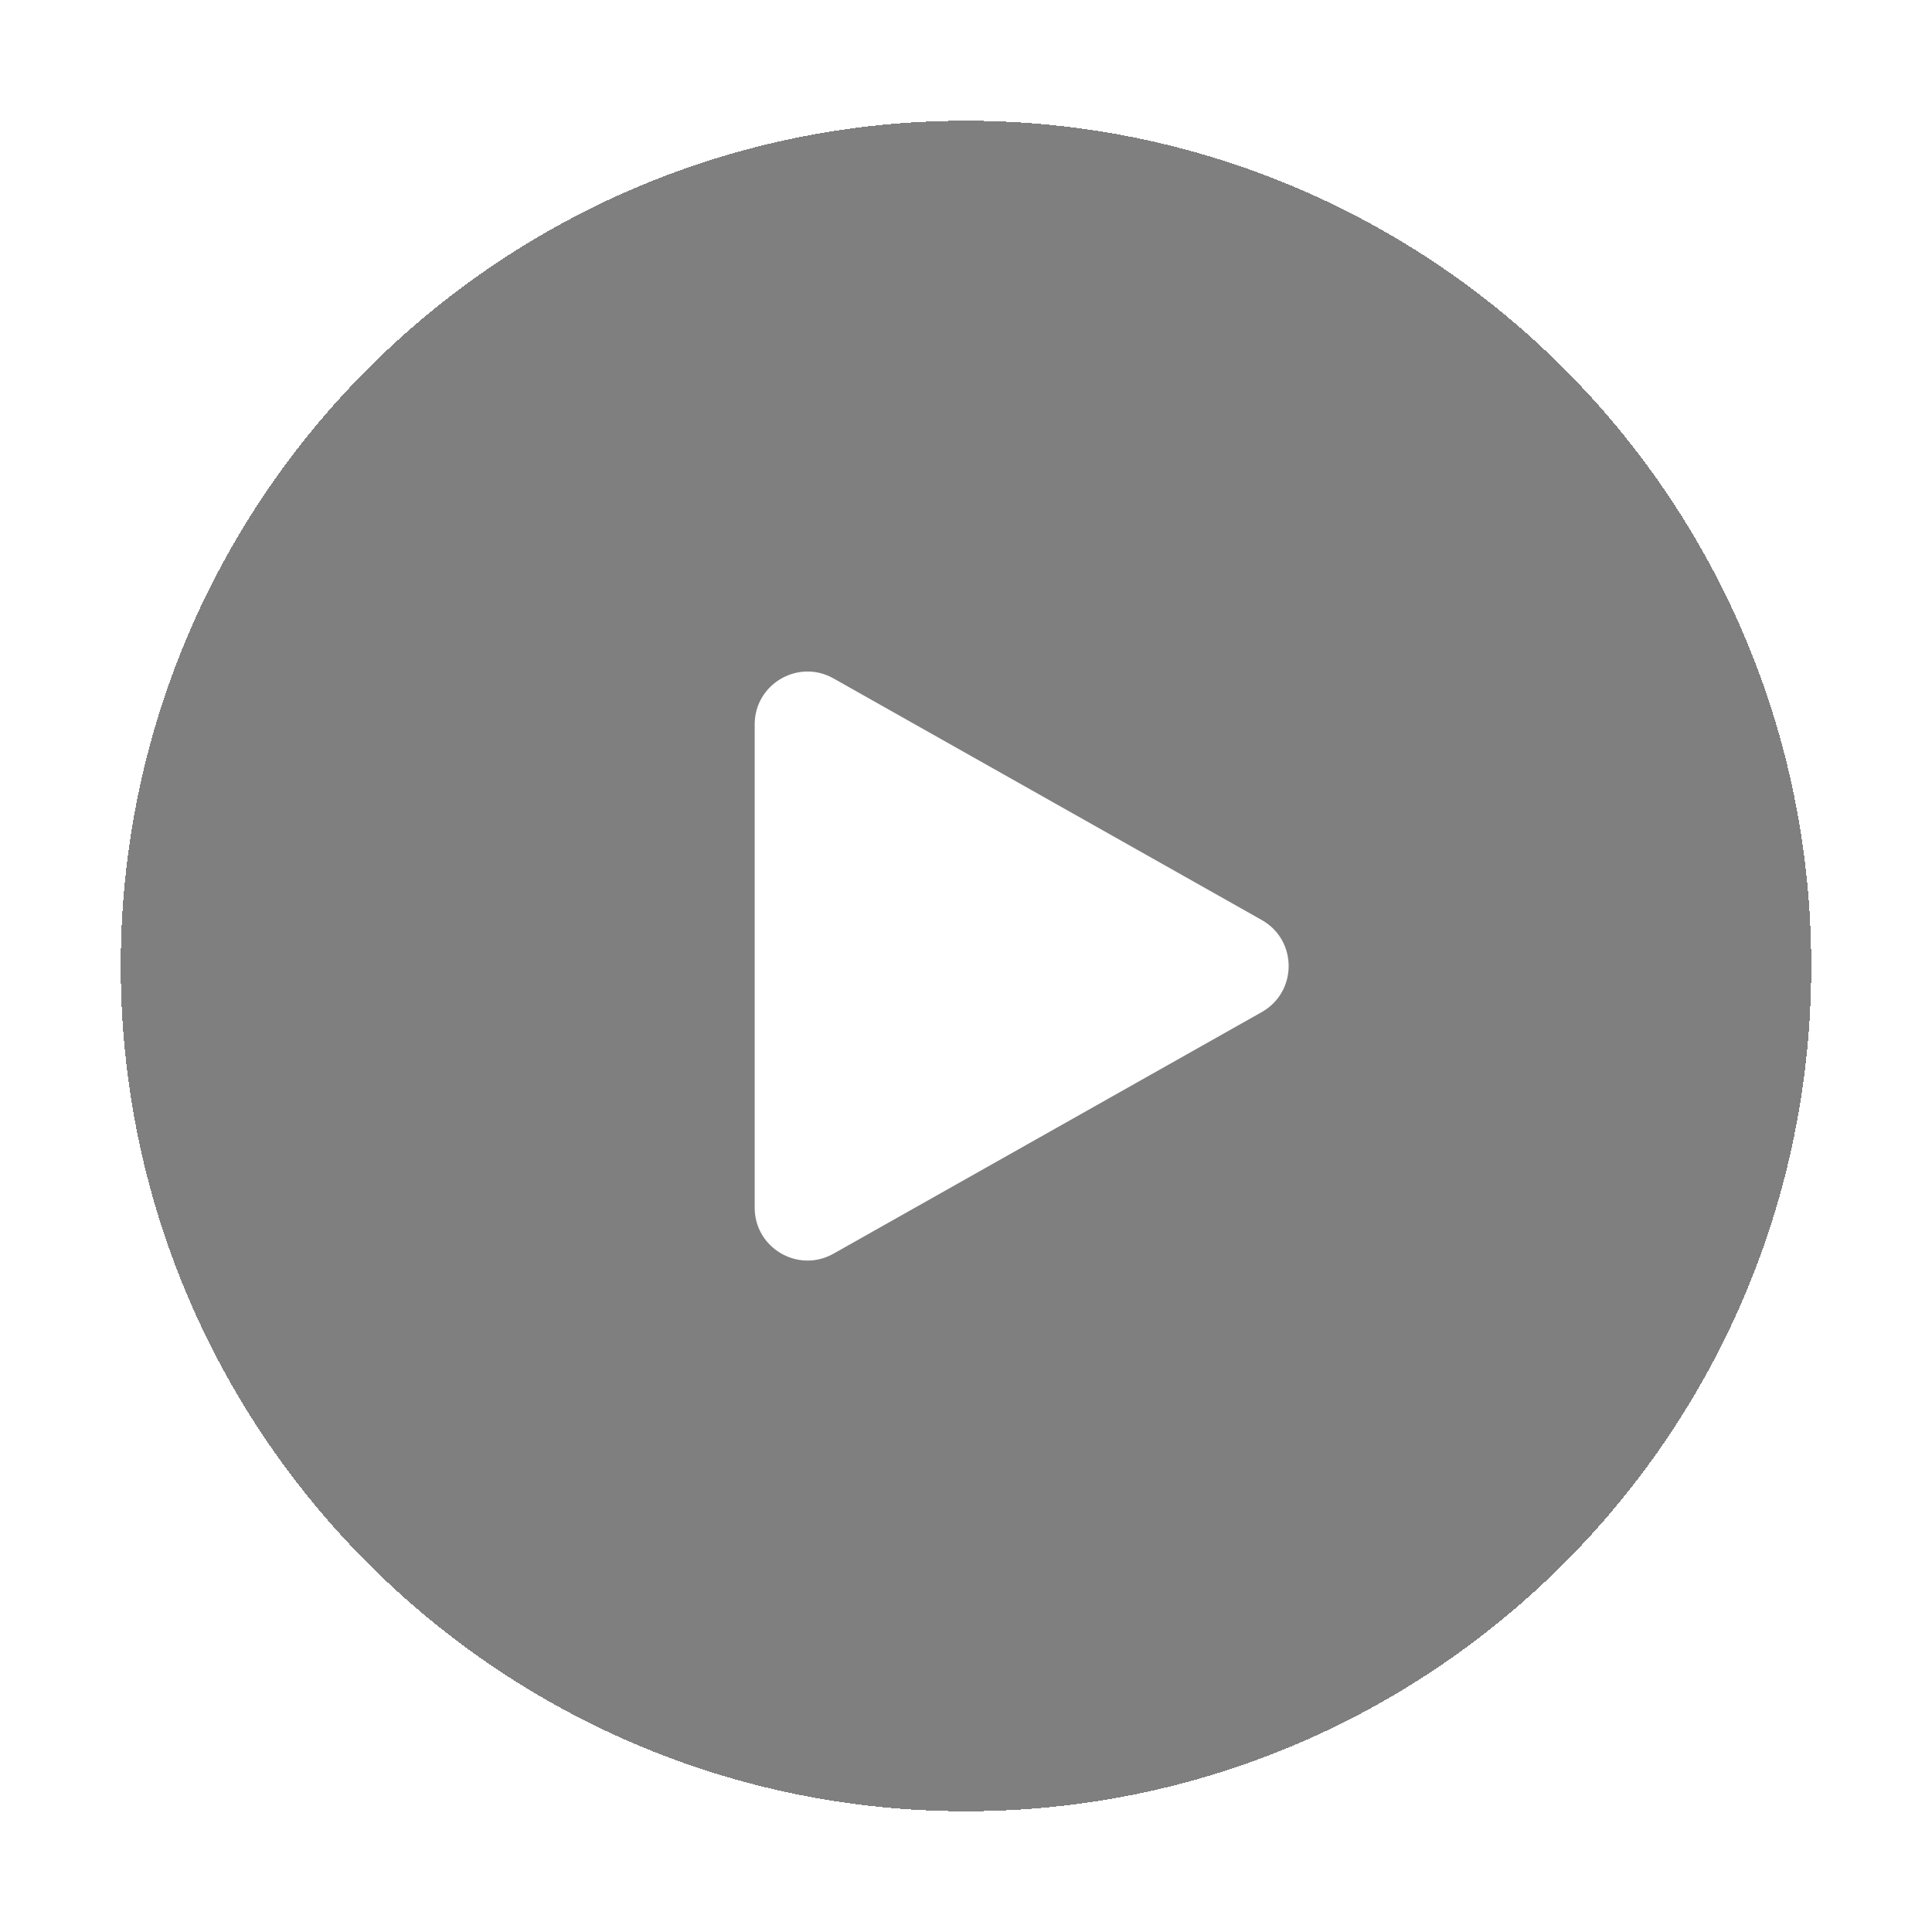<svg fill="none" height="64" viewBox="0 0 64 64" width="64" xmlns="http://www.w3.org/2000/svg" xmlns:xlink="http://www.w3.org/1999/xlink"><filter id="a" color-interpolation-filters="sRGB" filterUnits="userSpaceOnUse" height="156" width="156" x="-46" y="-47"><feFlood flood-opacity="0" result="BackgroundImageFix"/><feColorMatrix in="SourceAlpha" result="hardAlpha" type="matrix" values="0 0 0 0 0 0 0 0 0 0 0 0 0 0 0 0 0 0 127 0"/><feOffset dy="1"/><feGaussianBlur stdDeviation="2"/><feComposite in2="hardAlpha" operator="out"/><feColorMatrix type="matrix" values="0 0 0 0 0 0 0 0 0 0 0 0 0 0 0 0 0 0 0.12 0"/><feBlend in2="BackgroundImageFix" mode="normal" result="effect1_dropShadow_0_8689"/><feBlend in="SourceGraphic" in2="effect1_dropShadow_0_8689" mode="normal" result="shape"/></filter><g filter="url(#a)"><path d="m4 31c0-15.464 12.536-28 28-28s28 12.536 28 28-12.536 28-28 28-28-12.536-28-28z" fill="#000" fill-opacity=".5" shape-rendering="crispEdges"/><path d="m25 39.004v-16.007c0-1.339 1.443-2.182 2.61-1.524l14.188 8.004c1.187.67 1.187 2.379 0 3.049l-14.188 8.004c-1.167.658-2.61-.185-2.61-1.524z" fill="#fff"/></g></svg>